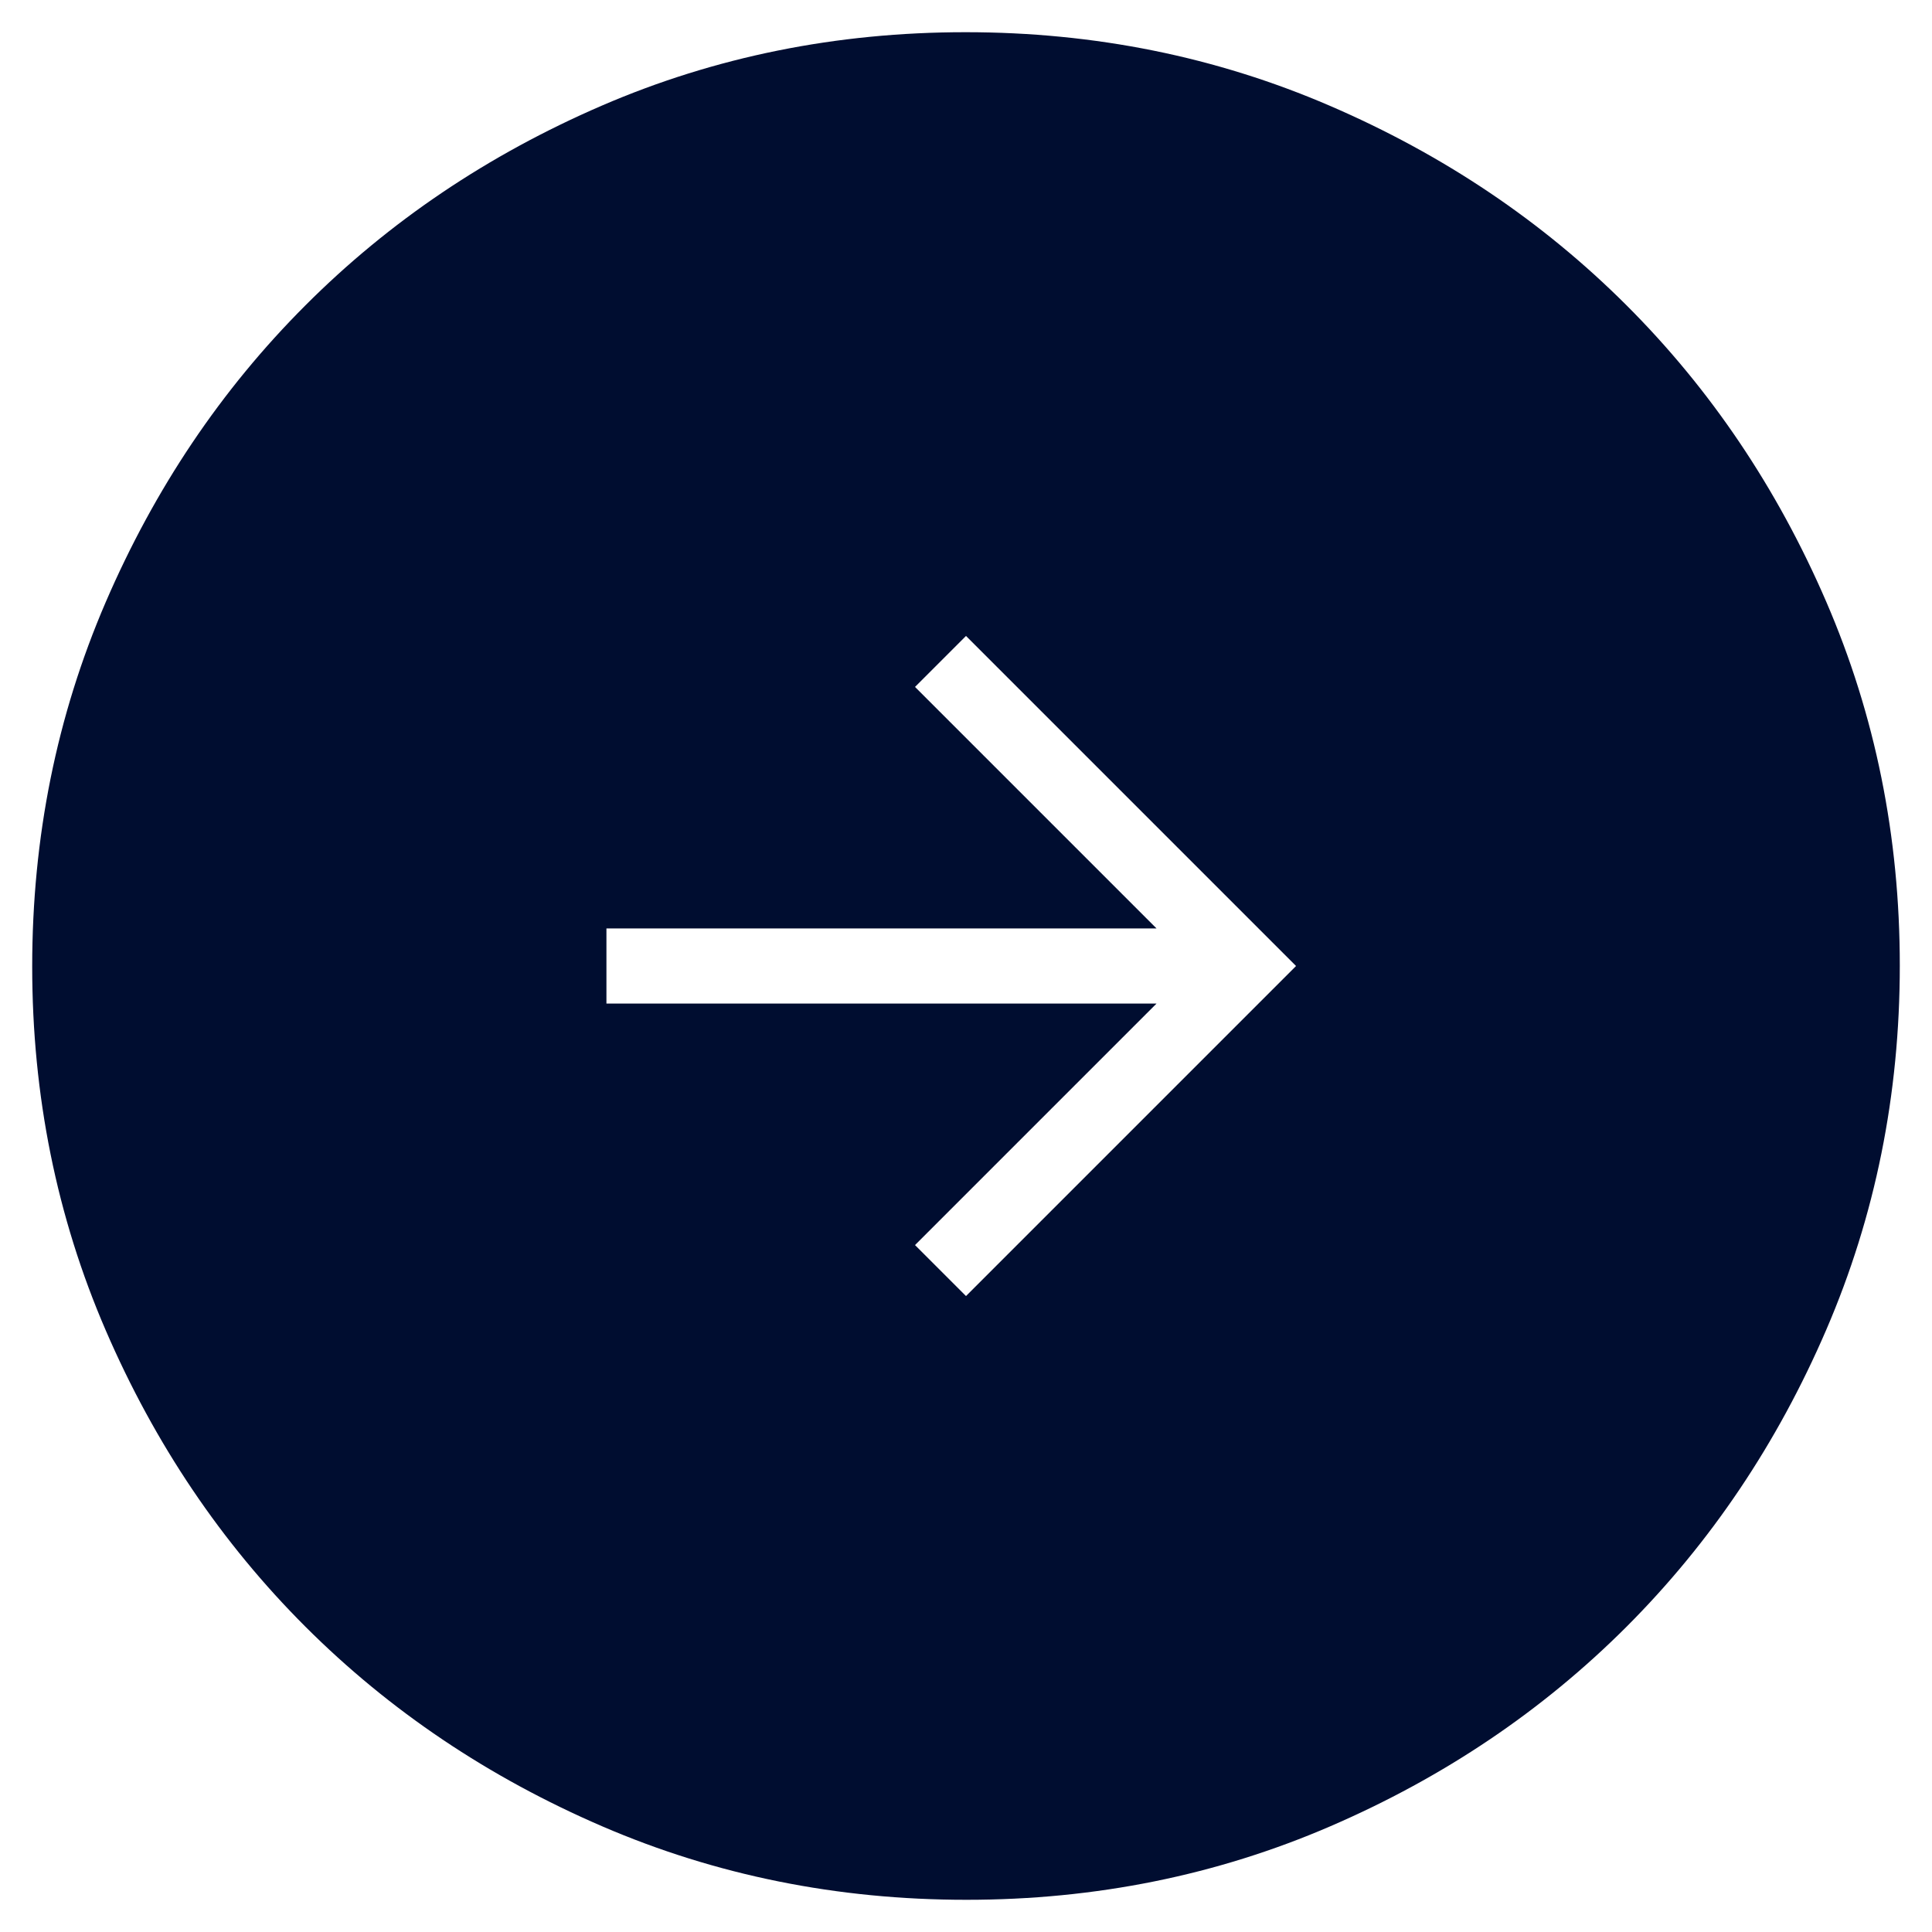 <svg width="36" height="36" viewBox="0 0 36 36" fill="none" xmlns="http://www.w3.org/2000/svg">
<path d="M18 24.15L24.15 18L18 11.85L17.05 12.8L21.55 17.3H11.3V18.7H21.55L17.05 23.2L18 24.15ZM18.008 35.4C15.602 35.4 13.34 34.944 11.222 34.031C9.103 33.117 7.26 31.878 5.693 30.313C4.126 28.748 2.885 26.907 1.971 24.791C1.057 22.675 0.6 20.415 0.6 18.009C0.6 15.603 1.056 13.341 1.969 11.222C2.882 9.104 4.121 7.261 5.687 5.694C7.252 4.126 9.092 2.886 11.208 1.971C13.324 1.057 15.585 0.6 17.991 0.6C20.397 0.6 22.659 1.057 24.777 1.97C26.896 2.883 28.739 4.122 30.306 5.687C31.873 7.252 33.114 9.093 34.028 11.209C34.943 13.325 35.4 15.586 35.4 17.991C35.4 20.397 34.943 22.659 34.03 24.778C33.117 26.897 31.878 28.739 30.313 30.307C28.747 31.874 26.907 33.115 24.791 34.029C22.675 34.943 20.414 35.4 18.008 35.4Z" fill="#000D30"/>
</svg>
